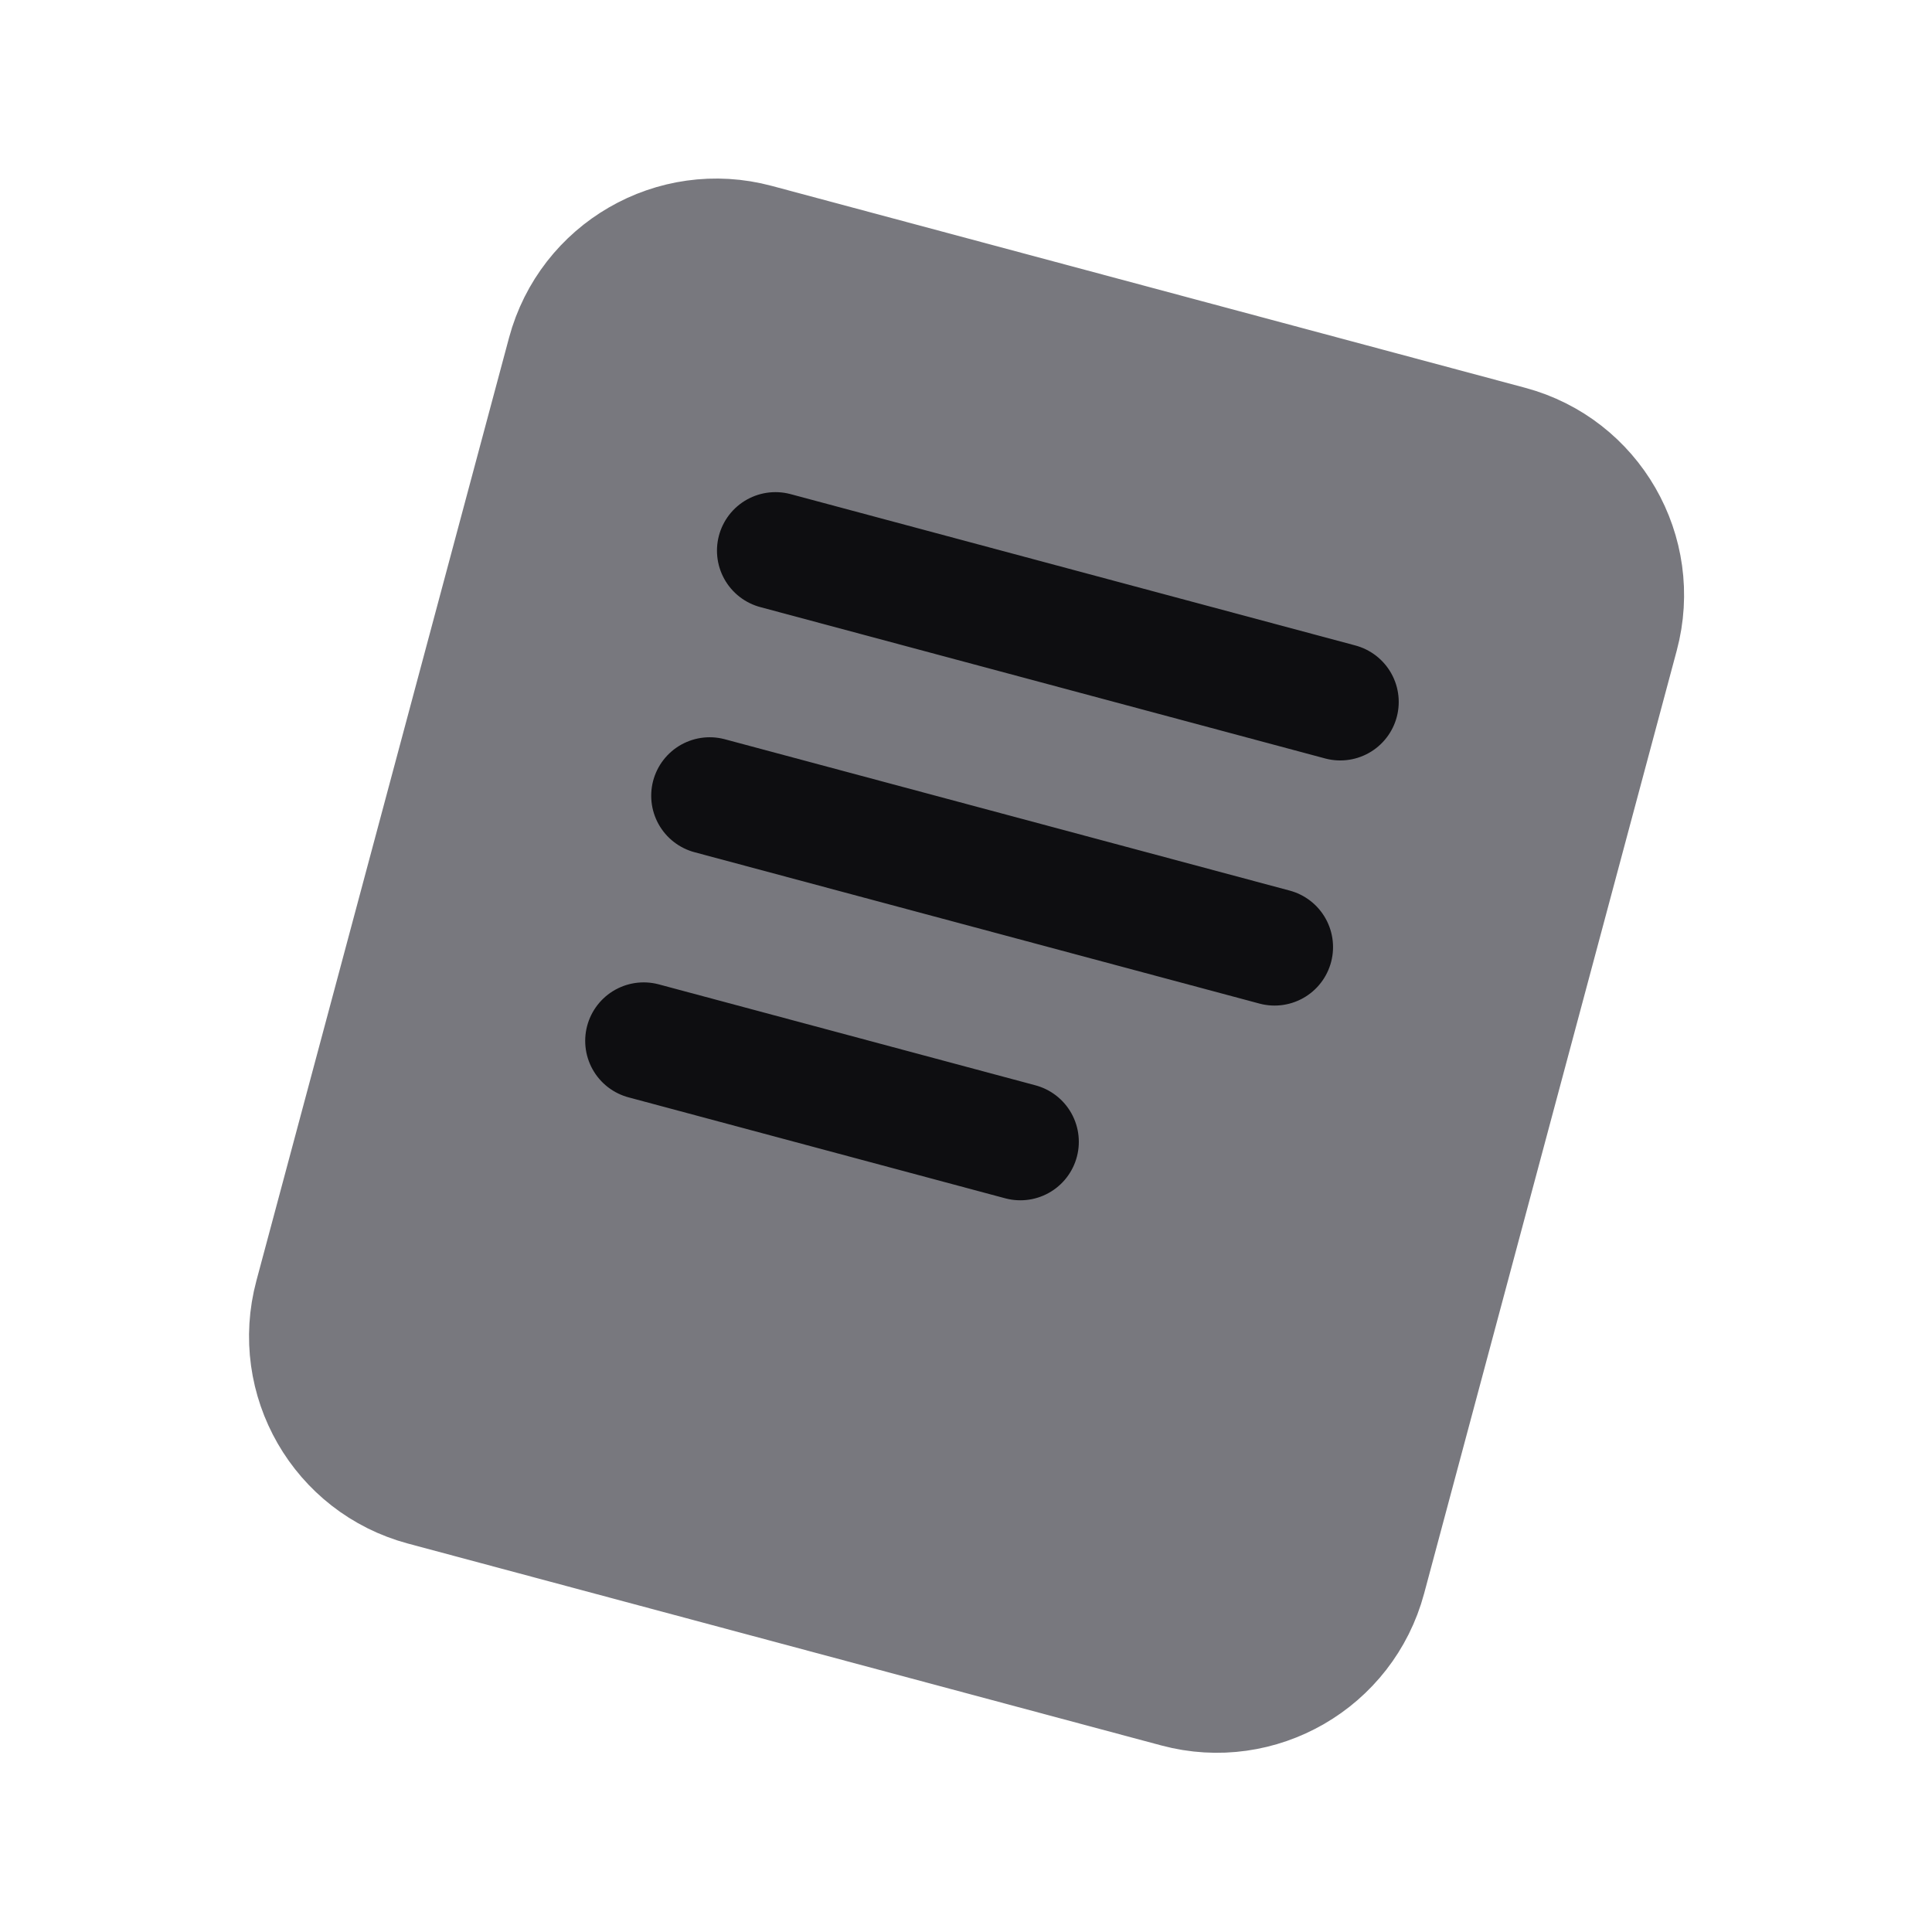 <svg width="24" height="24" viewBox="0 0 24 24" fill="none" xmlns="http://www.w3.org/2000/svg">
<path d="M9.399 3.011L18.758 5.519C19.791 5.796 20.405 6.86 20.127 7.895L16.989 19.608C16.711 20.643 15.648 21.258 14.615 20.981L5.256 18.473C4.222 18.196 3.609 17.133 3.887 16.097L7.025 4.384C7.303 3.349 8.365 2.734 9.399 3.011Z" fill="#78787E" stroke="#78787E" stroke-width="1.453"/>
<path d="M9.633 6.84L16.649 8.72" stroke="#0E0E11" stroke-width="1.453" stroke-linecap="round"/>
<path d="M8.816 9.885L15.833 11.765" stroke="#0E0E11" stroke-width="1.453" stroke-linecap="round"/>
<path d="M7.996 12.93L12.675 14.184" stroke="#0E0E11" stroke-width="1.453" stroke-linecap="round"/>
</svg>
